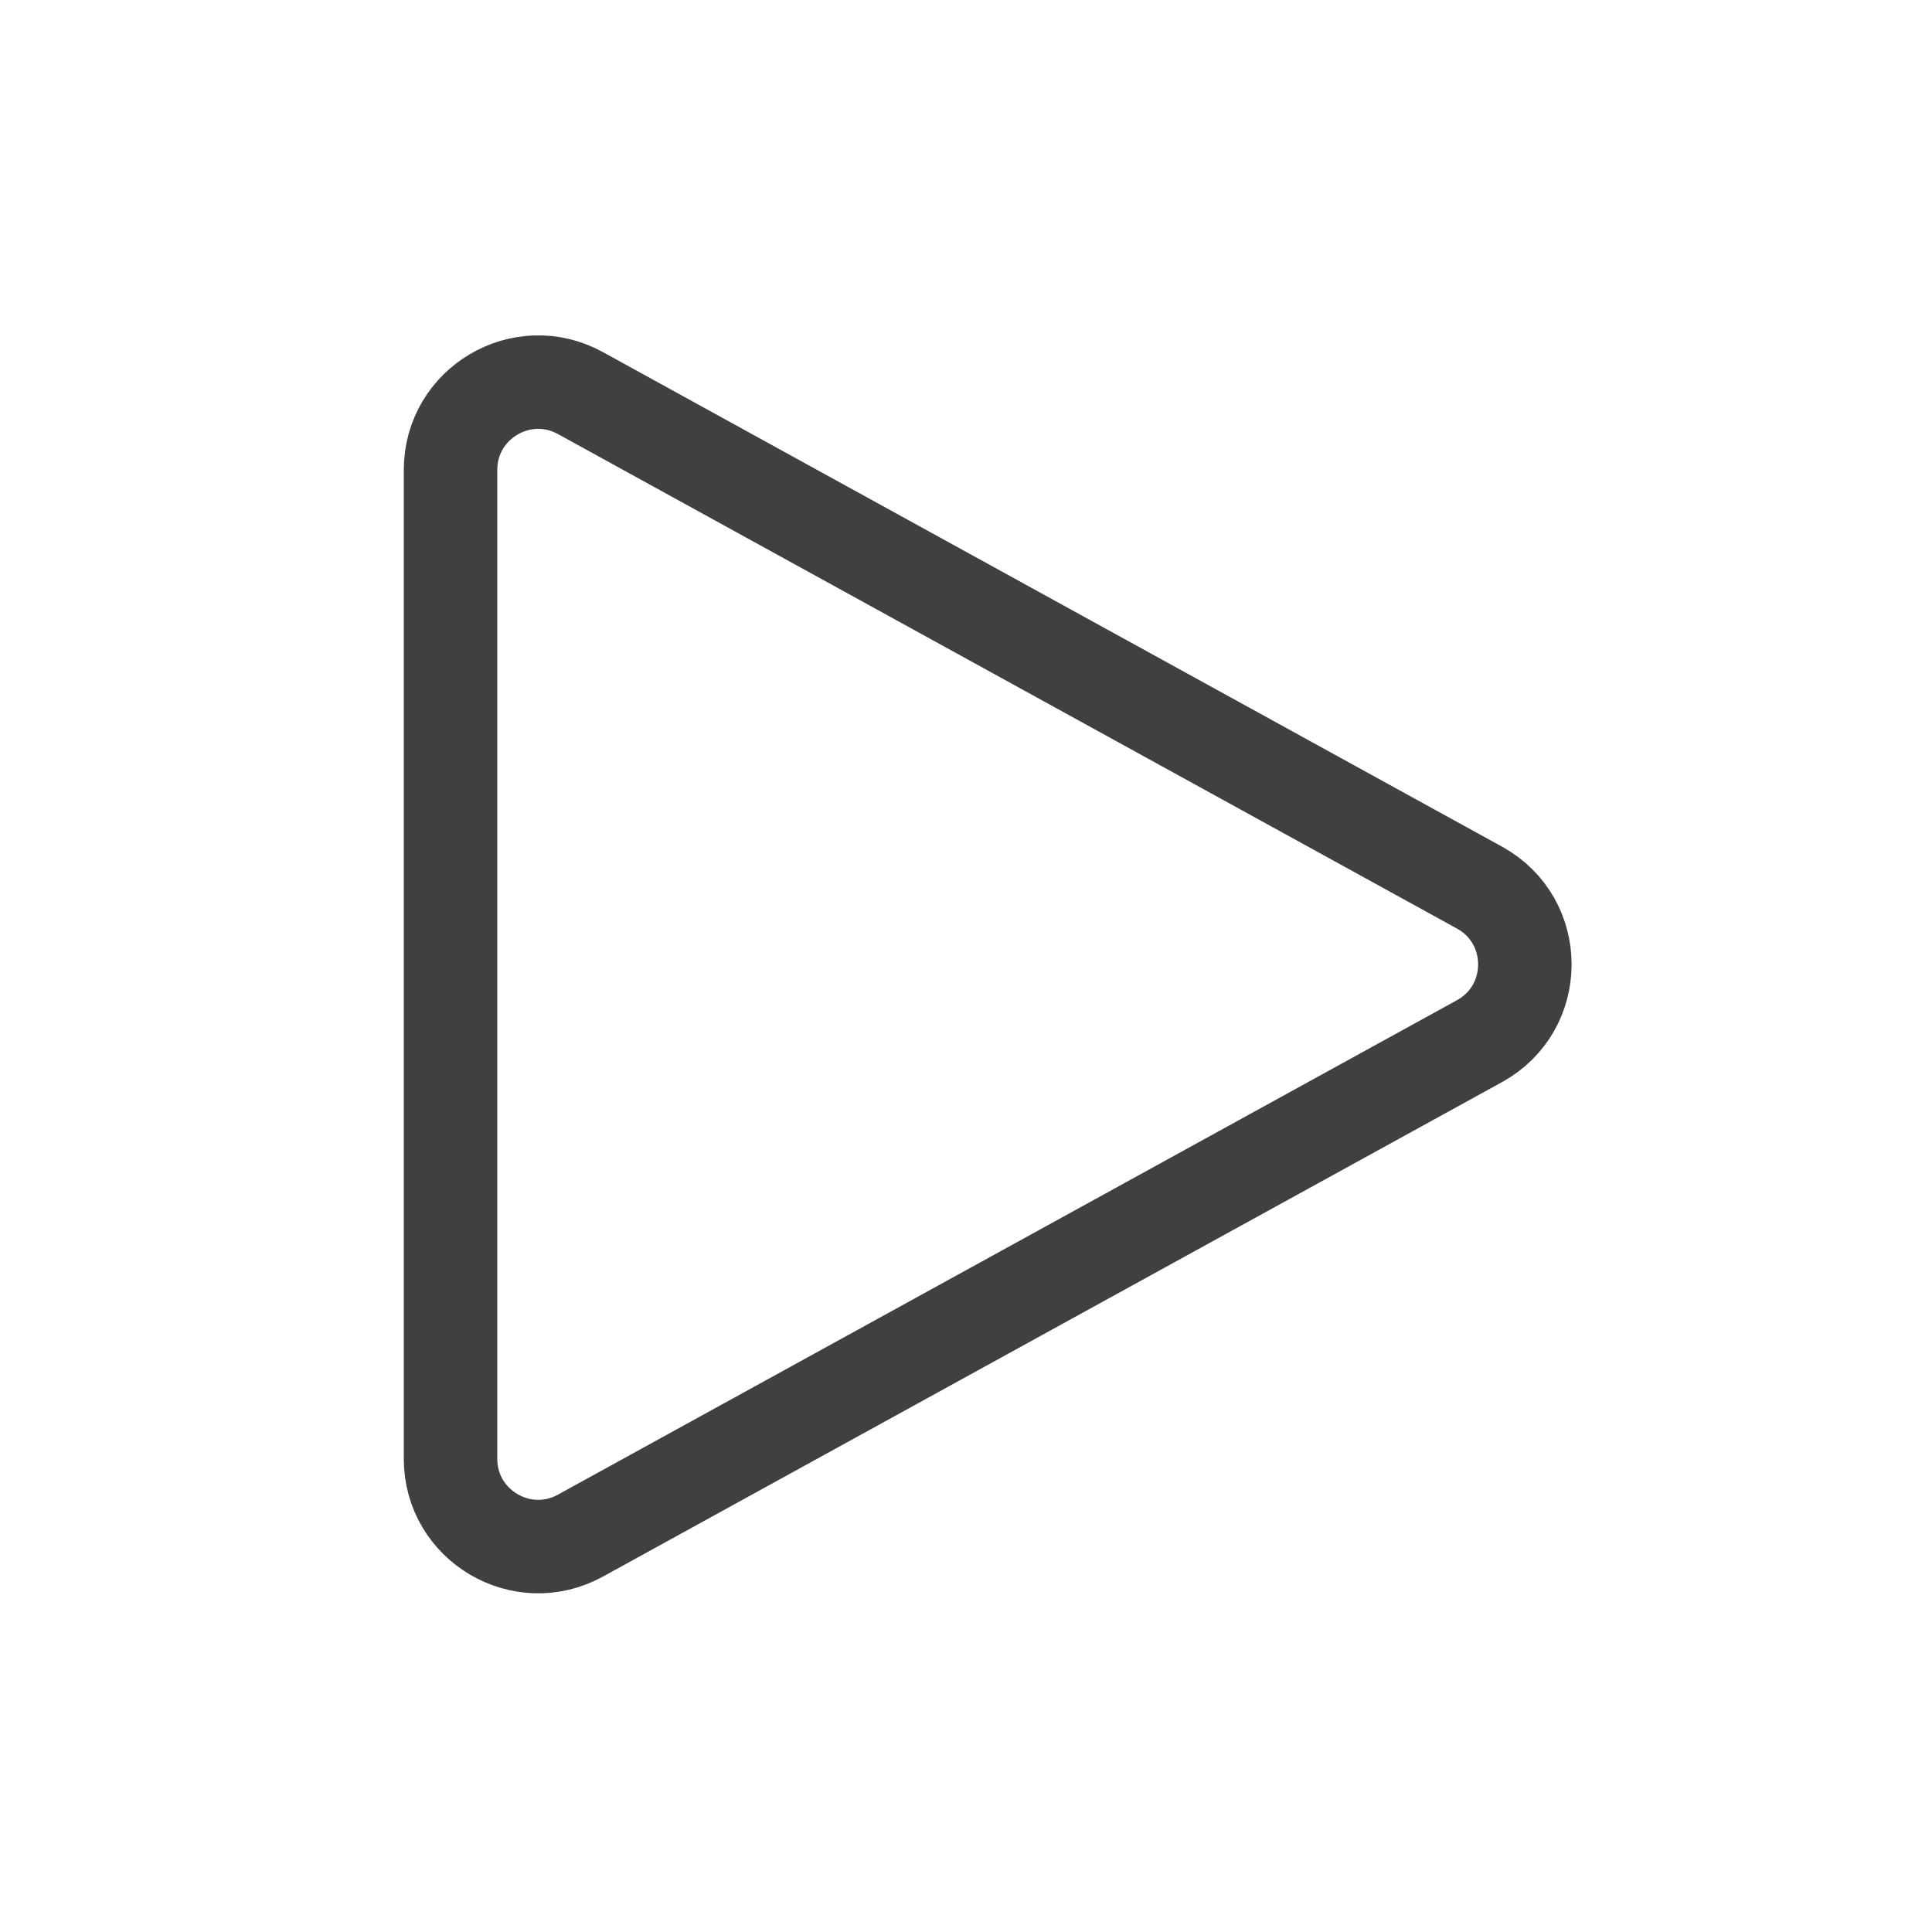<svg width="31" height="31" viewBox="0 0 31 31" fill="none" xmlns="http://www.w3.org/2000/svg">
<path d="M7.229 7.54C7.229 6.47 8.376 5.792 9.313 6.307L23.739 14.242C24.71 14.776 24.71 16.172 23.739 16.706L9.313 24.64C8.376 25.155 7.229 24.477 7.229 23.408V7.54Z" stroke="#404040" stroke-width="1.5" stroke-linecap="round" stroke-linejoin="round"/>
</svg>
